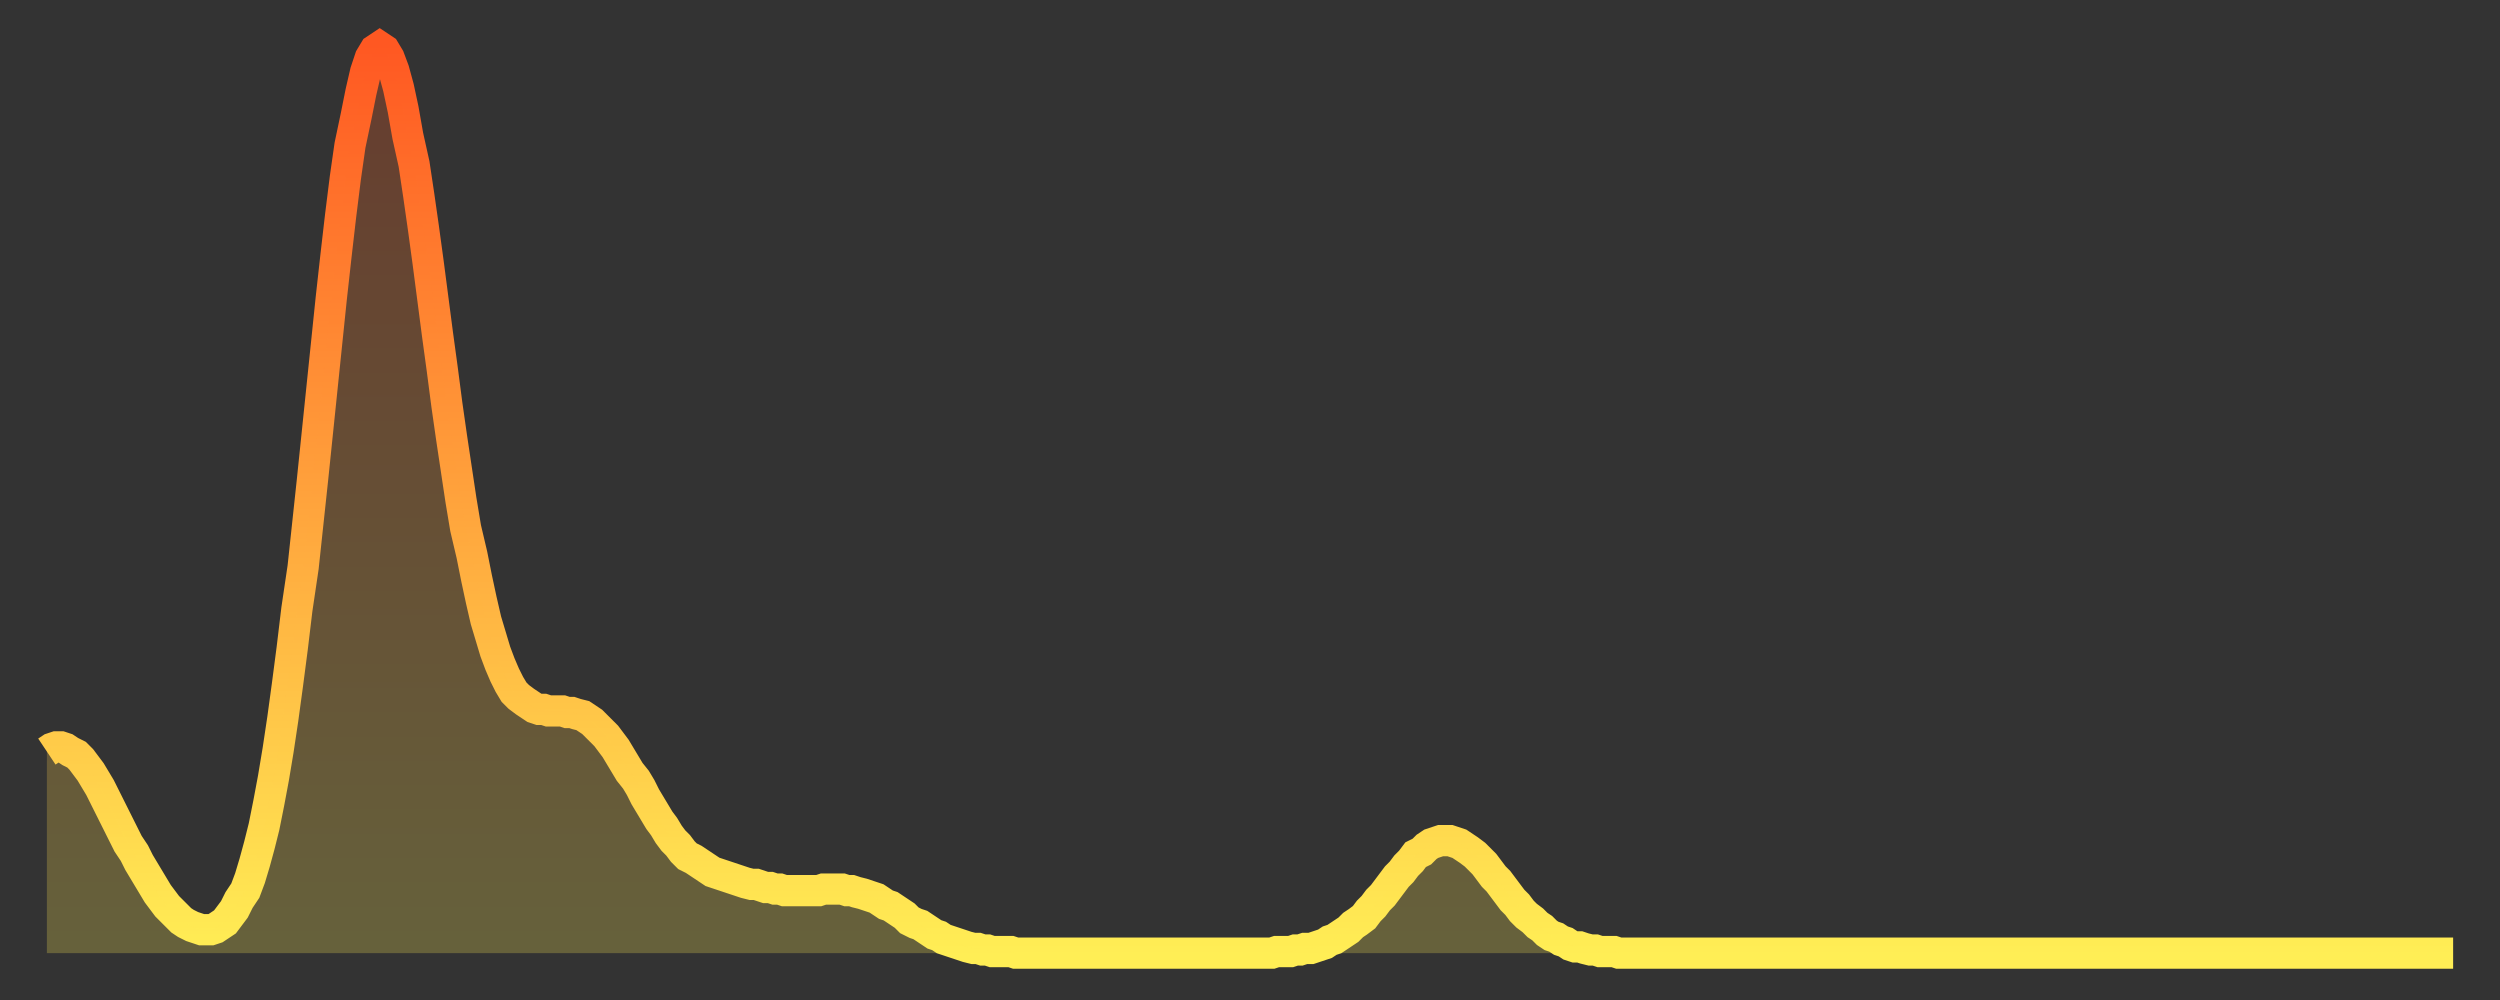 <?xml version="1.0" encoding="utf-8" ?>
<svg baseProfile="full" height="64" version="1.1" width="160" xmlns="http://www.w3.org/2000/svg" xmlns:ev="http://www.w3.org/2001/xml-events" xmlns:xlink="http://www.w3.org/1999/xlink"><rect width="100%" height="100%" fill="#333333" stroke="none"/><defs><linearGradient id="id498476" x1="0" x2="0" y1="0" y2="1"><stop offset="0%" stop-color="#ff5822" /><stop offset="50%" stop-color="#ffa33c" /><stop offset="100%" stop-color="#ffee55" /></linearGradient></defs><g transform="translate(3,3)"><g><path d="M 0.0 45.1 0.3 44.9 0.6 44.8 0.9 44.8 1.2 44.9 1.5 45.1 1.9 45.3 2.2 45.6 2.5 46.0 2.8 46.4 3.1 46.9 3.4 47.4 3.7 48.0 4.0 48.6 4.3 49.2 4.6 49.8 4.9 50.4 5.2 51.0 5.6 51.6 5.9 52.2 6.2 52.7 6.5 53.2 6.8 53.7 7.1 54.2 7.4 54.6 7.7 55.0 8.0 55.3 8.3 55.6 8.6 55.9 8.9 56.1 9.3 56.3 9.6 56.4 9.9 56.5 10.2 56.5 10.5 56.5 10.8 56.4 11.1 56.2 11.4 56.0 11.7 55.6 12.0 55.2 12.3 54.6 12.7 54.0 13.0 53.2 13.3 52.2 13.6 51.1 13.9 49.9 14.2 48.4 14.5 46.8 14.8 45.0 15.1 43.0 15.4 40.8 15.7 38.5 16.0 36.0 16.4 33.3 16.7 30.5 17.0 27.7 17.3 24.8 17.6 21.9 17.9 19.0 18.2 16.1 18.5 13.4 18.8 10.8 19.1 8.4 19.4 6.3 19.8 4.4 20.1 2.9 20.4 1.6 20.7 0.7 21.0 0.2 21.3 0.0 21.6 0.2 21.9 0.7 22.2 1.5 22.5 2.6 22.8 4.0 23.1 5.7 23.5 7.5 23.8 9.5 24.1 11.6 24.4 13.8 24.7 16.1 25.0 18.4 25.3 20.6 25.6 22.9 25.9 25.0 26.2 27.0 26.5 29.0 26.8 30.8 27.2 32.5 27.5 34.0 27.8 35.4 28.1 36.7 28.4 37.7 28.7 38.7 29.0 39.5 29.3 40.2 29.6 40.8 29.9 41.3 30.2 41.6 30.6 41.9 30.9 42.1 31.2 42.3 31.5 42.4 31.8 42.4 32.1 42.5 32.4 42.5 32.7 42.5 33.0 42.5 33.3 42.6 33.6 42.6 33.9 42.7 34.3 42.8 34.6 43.0 34.9 43.2 35.2 43.5 35.5 43.8 35.8 44.1 36.1 44.5 36.4 44.9 36.7 45.4 37.0 45.9 37.3 46.4 37.7 46.9 38.0 47.4 38.3 48.0 38.6 48.5 38.9 49.0 39.2 49.5 39.5 49.9 39.8 50.4 40.1 50.8 40.4 51.1 40.7 51.5 41.0 51.8 41.4 52.0 41.7 52.2 42.0 52.4 42.3 52.6 42.6 52.8 42.9 52.9 43.2 53.0 43.5 53.1 43.8 53.2 44.1 53.3 44.4 53.4 44.7 53.5 45.1 53.6 45.4 53.6 45.7 53.7 46.0 53.8 46.3 53.8 46.6 53.9 46.9 53.9 47.2 54.0 47.5 54.0 47.8 54.0 48.1 54.0 48.5 54.0 48.8 54.0 49.1 54.0 49.4 54.0 49.7 53.9 50.0 53.9 50.3 53.9 50.6 53.9 50.9 53.9 51.2 54.0 51.5 54.0 51.8 54.1 52.2 54.2 52.5 54.3 52.8 54.4 53.1 54.5 53.4 54.7 53.7 54.9 54.0 55.0 54.3 55.2 54.6 55.4 54.9 55.6 55.2 55.9 55.6 56.1 55.9 56.2 56.2 56.4 56.5 56.6 56.8 56.8 57.1 56.9 57.4 57.1 57.7 57.2 58.0 57.3 58.3 57.4 58.6 57.5 58.9 57.6 59.3 57.7 59.6 57.7 59.9 57.8 60.2 57.8 60.5 57.9 60.8 57.9 61.1 57.9 61.4 57.9 61.7 57.9 62.0 58.0 62.3 58.0 62.6 58.0 63.0 58.0 63.3 58.0 63.6 58.0 63.9 58.0 64.2 58.0 64.5 58.0 64.8 58.0 65.1 58.0 65.4 58.0 65.7 58.0 66.0 58.0 66.4 58.0 66.7 58.0 67.0 58.0 67.3 58.0 67.6 58.0 67.9 58.0 68.2 58.0 68.5 58.0 68.8 58.0 69.1 58.0 69.4 58.0 69.7 58.0 70.1 58.0 70.4 58.0 70.7 58.0 71.0 58.0 71.3 58.0 71.6 58.0 71.9 58.0 72.2 58.0 72.5 58.0 72.8 58.0 73.1 58.0 73.5 58.0 73.8 58.0 74.1 58.0 74.4 58.0 74.7 58.0 75.0 58.0 75.3 58.0 75.6 58.0 75.9 58.0 76.2 58.0 76.5 58.0 76.8 58.0 77.2 58.0 77.5 58.0 77.8 58.0 78.1 58.0 78.4 58.0 78.7 57.9 79.0 57.9 79.3 57.9 79.6 57.9 79.9 57.8 80.2 57.8 80.5 57.7 80.9 57.7 81.2 57.6 81.5 57.5 81.8 57.4 82.1 57.2 82.4 57.1 82.7 56.9 83.0 56.7 83.3 56.5 83.6 56.2 83.9 56.0 84.3 55.7 84.6 55.3 84.9 55.0 85.2 54.6 85.5 54.3 85.8 53.9 86.1 53.5 86.4 53.1 86.7 52.8 87.0 52.4 87.3 52.1 87.6 51.7 88.0 51.5 88.3 51.2 88.6 51.0 88.9 50.9 89.2 50.8 89.5 50.8 89.8 50.8 90.1 50.9 90.4 51.0 90.7 51.2 91.0 51.4 91.4 51.7 91.7 52.0 92.0 52.3 92.3 52.7 92.6 53.1 92.9 53.4 93.2 53.8 93.5 54.2 93.8 54.6 94.1 54.9 94.4 55.3 94.7 55.6 95.1 55.9 95.4 56.2 95.7 56.4 96.0 56.7 96.3 56.9 96.6 57.0 96.9 57.2 97.2 57.3 97.5 57.5 97.8 57.6 98.1 57.6 98.4 57.7 98.8 57.8 99.1 57.8 99.4 57.9 99.7 57.9 100.0 57.9 100.3 57.9 100.6 58.0 100.9 58.0 101.2 58.0 101.5 58.0 101.8 58.0 102.2 58.0 102.5 58.0 102.8 58.0 103.1 58.0 103.4 58.0 103.7 58.0 104.0 58.0 104.3 58.0 104.6 58.0 104.9 58.0 105.2 58.0 105.5 58.0 105.9 58.0 106.2 58.0 106.5 58.0 106.8 58.0 107.1 58.0 107.4 58.0 107.7 58.0 108.0 58.0 108.3 58.0 108.6 58.0 108.9 58.0 109.3 58.0 109.6 58.0 109.9 58.0 110.2 58.0 110.5 58.0 110.8 58.0 111.1 58.0 111.4 58.0 111.7 58.0 112.0 58.0 112.3 58.0 112.6 58.0 113.0 58.0 113.3 58.0 113.6 58.0 113.9 58.0 114.2 58.0 114.5 58.0 114.8 58.0 115.1 58.0 115.4 58.0 115.7 58.0 116.0 58.0 116.3 58.0 116.7 58.0 117.0 58.0 117.3 58.0 117.6 58.0 117.9 58.0 118.2 58.0 118.5 58.0 118.8 58.0 119.1 58.0 119.4 58.0 119.7 58.0 120.1 58.0 120.4 58.0 120.7 58.0 121.0 58.0 121.3 58.0 121.6 58.0 121.9 58.0 122.2 58.0 122.5 58.0 122.8 58.0 123.1 58.0 123.4 58.0 123.8 58.0 124.1 58.0 124.4 58.0 124.7 58.0 125.0 58.0 125.3 58.0 125.6 58.0 125.9 58.0 126.2 58.0 126.5 58.0 126.8 58.0 127.2 58.0 127.5 58.0 127.8 58.0 128.1 58.0 128.4 58.0 128.7 58.0 129.0 58.0 129.3 58.0 129.6 58.0 129.9 58.0 130.2 58.0 130.5 58.0 130.9 58.0 131.2 58.0 131.5 58.0 131.8 58.0 132.1 58.0 132.4 58.0 132.7 58.0 133.0 58.0 133.3 58.0 133.6 58.0 133.9 58.0 134.2 58.0 134.6 58.0 134.9 58.0 135.2 58.0 135.5 58.0 135.8 58.0 136.1 58.0 136.4 58.0 136.7 58.0 137.0 58.0 137.3 58.0 137.6 58.0 138.0 58.0 138.3 58.0 138.6 58.0 138.9 58.0 139.2 58.0 139.5 58.0 139.8 58.0 140.1 58.0 140.4 58.0 140.7 58.0 141.0 58.0 141.3 58.0 141.7 58.0 142.0 58.0 142.3 58.0 142.6 58.0 142.9 58.0 143.2 58.0 143.5 58.0 143.8 58.0 144.1 58.0 144.4 58.0 144.7 58.0 145.1 58.0 145.4 58.0 145.7 58.0 146.0 58.0 146.3 58.0 146.6 58.0 146.9 58.0 147.2 58.0 147.5 58.0 147.8 58.0 148.1 58.0 148.4 58.0 148.8 58.0 149.1 58.0 149.4 58.0 149.7 58.0 150.0 58.0 150.3 58.0 150.6 58.0 150.9 58.0 151.2 58.0 151.5 58.0 151.8 58.0 152.1 58.0 152.5 58.0 152.8 58.0 153.1 58.0 153.4 58.0 153.7 58.0 154.0 58.0" fill="none" id="graph-curve" opacity="1" stroke="url(#id498476)" stroke-width="2" /><path d="M 0 58 L 0.0 45.1 0.3 44.9 0.6 44.8 0.9 44.8 1.2 44.9 1.5 45.1 1.9 45.3 2.2 45.6 2.5 46.0 2.8 46.4 3.1 46.9 3.4 47.4 3.7 48.0 4.0 48.6 4.3 49.2 4.6 49.8 4.9 50.4 5.2 51.0 5.6 51.6 5.9 52.2 6.2 52.7 6.5 53.2 6.8 53.7 7.1 54.2 7.4 54.6 7.7 55.0 8.0 55.3 8.3 55.6 8.6 55.9 8.9 56.1 9.3 56.3 9.6 56.4 9.9 56.5 10.2 56.5 10.5 56.5 10.8 56.4 11.1 56.2 11.4 56.0 11.7 55.6 12.0 55.2 12.3 54.6 12.7 54.0 13.0 53.2 13.3 52.2 13.6 51.1 13.9 49.9 14.2 48.4 14.5 46.8 14.8 45.0 15.1 43.0 15.4 40.8 15.7 38.5 16.0 36.0 16.4 33.3 16.7 30.5 17.0 27.7 17.3 24.8 17.6 21.9 17.9 19.0 18.2 16.1 18.5 13.4 18.8 10.8 19.1 8.4 19.4 6.3 19.8 4.4 20.1 2.9 20.4 1.6 20.7 0.7 21.0 0.2 21.3 0.0 21.6 0.2 21.9 0.7 22.2 1.5 22.5 2.6 22.8 4.0 23.1 5.7 23.5 7.5 23.8 9.5 24.1 11.6 24.4 13.8 24.7 16.1 25.0 18.4 25.3 20.6 25.6 22.9 25.9 25.0 26.2 27.0 26.5 29.0 26.8 30.8 27.2 32.5 27.5 34.0 27.8 35.4 28.1 36.7 28.4 37.7 28.7 38.7 29.0 39.5 29.3 40.2 29.6 40.8 29.9 41.3 30.2 41.6 30.6 41.9 30.9 42.1 31.2 42.3 31.5 42.4 31.8 42.4 32.1 42.5 32.4 42.5 32.7 42.5 33.0 42.5 33.3 42.6 33.6 42.6 33.9 42.7 34.3 42.8 34.6 43.0 34.9 43.2 35.2 43.5 35.5 43.8 35.8 44.1 36.1 44.5 36.4 44.9 36.7 45.4 37.0 45.9 37.3 46.4 37.7 46.9 38.0 47.4 38.3 48.0 38.6 48.5 38.9 49.0 39.2 49.5 39.5 49.9 39.8 50.4 40.1 50.8 40.4 51.1 40.7 51.5 41.0 51.8 41.4 52.0 41.7 52.2 42.0 52.4 42.3 52.6 42.6 52.8 42.9 52.9 43.2 53.0 43.5 53.1 43.8 53.2 44.1 53.3 44.4 53.4 44.7 53.5 45.1 53.6 45.4 53.6 45.7 53.7 46.0 53.8 46.3 53.8 46.6 53.9 46.9 53.9 47.2 54.0 47.5 54.0 47.8 54.0 48.1 54.0 48.5 54.0 48.8 54.0 49.1 54.0 49.4 54.0 49.7 53.9 50.0 53.9 50.3 53.9 50.6 53.9 50.9 53.9 51.2 54.0 51.5 54.0 51.8 54.1 52.2 54.2 52.5 54.3 52.8 54.4 53.1 54.5 53.4 54.7 53.7 54.9 54.0 55.0 54.3 55.2 54.6 55.4 54.9 55.6 55.2 55.9 55.6 56.1 55.9 56.2 56.2 56.4 56.5 56.6 56.8 56.8 57.1 56.9 57.4 57.1 57.7 57.2 58.0 57.3 58.3 57.4 58.6 57.5 58.9 57.6 59.3 57.7 59.6 57.7 59.9 57.8 60.2 57.8 60.5 57.9 60.8 57.9 61.1 57.9 61.4 57.9 61.7 57.9 62.0 58.0 62.3 58.0 62.6 58.0 63.0 58.0 63.3 58.0 63.6 58.0 63.9 58.0 64.2 58.0 64.5 58.0 64.8 58.0 65.1 58.0 65.4 58.0 65.7 58.0 66.0 58.0 66.4 58.0 66.7 58.0 67.0 58.0 67.3 58.0 67.6 58.0 67.9 58.0 68.2 58.0 68.5 58.0 68.8 58.0 69.1 58.0 69.4 58.0 69.7 58.0 70.1 58.0 70.4 58.0 70.7 58.0 71.0 58.0 71.3 58.0 71.6 58.0 71.9 58.0 72.2 58.0 72.5 58.0 72.8 58.0 73.1 58.0 73.5 58.0 73.8 58.0 74.1 58.0 74.4 58.0 74.7 58.0 75.0 58.0 75.3 58.0 75.6 58.0 75.9 58.0 76.2 58.0 76.5 58.0 76.8 58.0 77.2 58.0 77.5 58.0 77.8 58.0 78.1 58.0 78.4 58.0 78.7 57.9 79.0 57.9 79.3 57.9 79.6 57.9 79.9 57.8 80.2 57.8 80.5 57.7 80.9 57.7 81.2 57.6 81.5 57.5 81.8 57.4 82.1 57.2 82.4 57.1 82.7 56.9 83.0 56.7 83.3 56.5 83.6 56.2 83.9 56.0 84.3 55.7 84.6 55.3 84.9 55.0 85.2 54.6 85.5 54.3 85.8 53.9 86.1 53.5 86.4 53.1 86.7 52.8 87.0 52.4 87.3 52.1 87.6 51.7 88.0 51.5 88.3 51.2 88.6 51.0 88.9 50.9 89.2 50.8 89.5 50.8 89.8 50.8 90.1 50.9 90.4 51.0 90.7 51.2 91.0 51.4 91.4 51.7 91.7 52.0 92.0 52.3 92.3 52.7 92.6 53.1 92.9 53.4 93.2 53.8 93.5 54.2 93.8 54.6 94.1 54.9 94.4 55.3 94.7 55.6 95.1 55.9 95.4 56.2 95.7 56.4 96.0 56.7 96.3 56.9 96.6 57.0 96.9 57.2 97.2 57.3 97.5 57.5 97.8 57.6 98.1 57.6 98.4 57.7 98.8 57.8 99.1 57.8 99.4 57.9 99.7 57.9 100.0 57.9 100.3 57.9 100.6 58.0 100.9 58.0 101.2 58.0 101.5 58.0 101.8 58.0 102.2 58.0 102.5 58.0 102.8 58.0 103.1 58.0 103.4 58.0 103.7 58.0 104.0 58.0 104.3 58.0 104.6 58.0 104.9 58.0 105.2 58.0 105.5 58.0 105.9 58.0 106.2 58.0 106.5 58.0 106.8 58.0 107.1 58.0 107.4 58.0 107.7 58.0 108.0 58.0 108.3 58.0 108.6 58.0 108.9 58.0 109.3 58.0 109.6 58.0 109.9 58.0 110.2 58.0 110.5 58.0 110.8 58.0 111.1 58.0 111.4 58.0 111.7 58.0 112.0 58.0 112.3 58.0 112.6 58.0 113.0 58.0 113.3 58.0 113.6 58.0 113.9 58.0 114.2 58.0 114.5 58.0 114.8 58.0 115.1 58.0 115.4 58.0 115.7 58.0 116.0 58.0 116.3 58.0 116.7 58.0 117.0 58.0 117.3 58.0 117.6 58.0 117.9 58.0 118.2 58.0 118.5 58.0 118.8 58.0 119.1 58.0 119.4 58.0 119.7 58.0 120.1 58.0 120.4 58.0 120.7 58.0 121.0 58.0 121.3 58.0 121.6 58.0 121.9 58.0 122.2 58.0 122.5 58.0 122.8 58.0 123.1 58.0 123.4 58.0 123.8 58.0 124.1 58.0 124.4 58.0 124.7 58.0 125.0 58.0 125.3 58.0 125.6 58.0 125.9 58.0 126.2 58.0 126.5 58.0 126.8 58.0 127.2 58.0 127.5 58.0 127.8 58.0 128.1 58.0 128.4 58.0 128.7 58.0 129.0 58.0 129.3 58.0 129.6 58.0 129.9 58.0 130.2 58.0 130.5 58.0 130.9 58.0 131.2 58.0 131.5 58.0 131.8 58.0 132.1 58.0 132.4 58.0 132.7 58.0 133.0 58.0 133.3 58.0 133.6 58.0 133.9 58.0 134.2 58.0 134.6 58.0 134.9 58.0 135.2 58.0 135.5 58.0 135.8 58.0 136.1 58.0 136.4 58.0 136.7 58.0 137.0 58.0 137.3 58.0 137.6 58.0 138.0 58.0 138.3 58.0 138.6 58.0 138.9 58.0 139.2 58.0 139.5 58.0 139.8 58.0 140.1 58.0 140.4 58.0 140.7 58.0 141.0 58.0 141.3 58.0 141.7 58.0 142.0 58.0 142.3 58.0 142.6 58.0 142.9 58.0 143.2 58.0 143.5 58.0 143.8 58.0 144.1 58.0 144.4 58.0 144.7 58.0 145.1 58.0 145.4 58.0 145.7 58.0 146.0 58.0 146.3 58.0 146.6 58.0 146.9 58.0 147.2 58.0 147.5 58.0 147.8 58.0 148.1 58.0 148.4 58.0 148.8 58.0 149.1 58.0 149.4 58.0 149.7 58.0 150.0 58.0 150.3 58.0 150.6 58.0 150.9 58.0 151.2 58.0 151.5 58.0 151.8 58.0 152.1 58.0 152.5 58.0 152.8 58.0 153.1 58.0 153.4 58.0 153.7 58.0 154.0 58.0 154 58" fill="url(#id498476)" fill-opacity=".25" id="graph-shadow" /></g></g></svg>